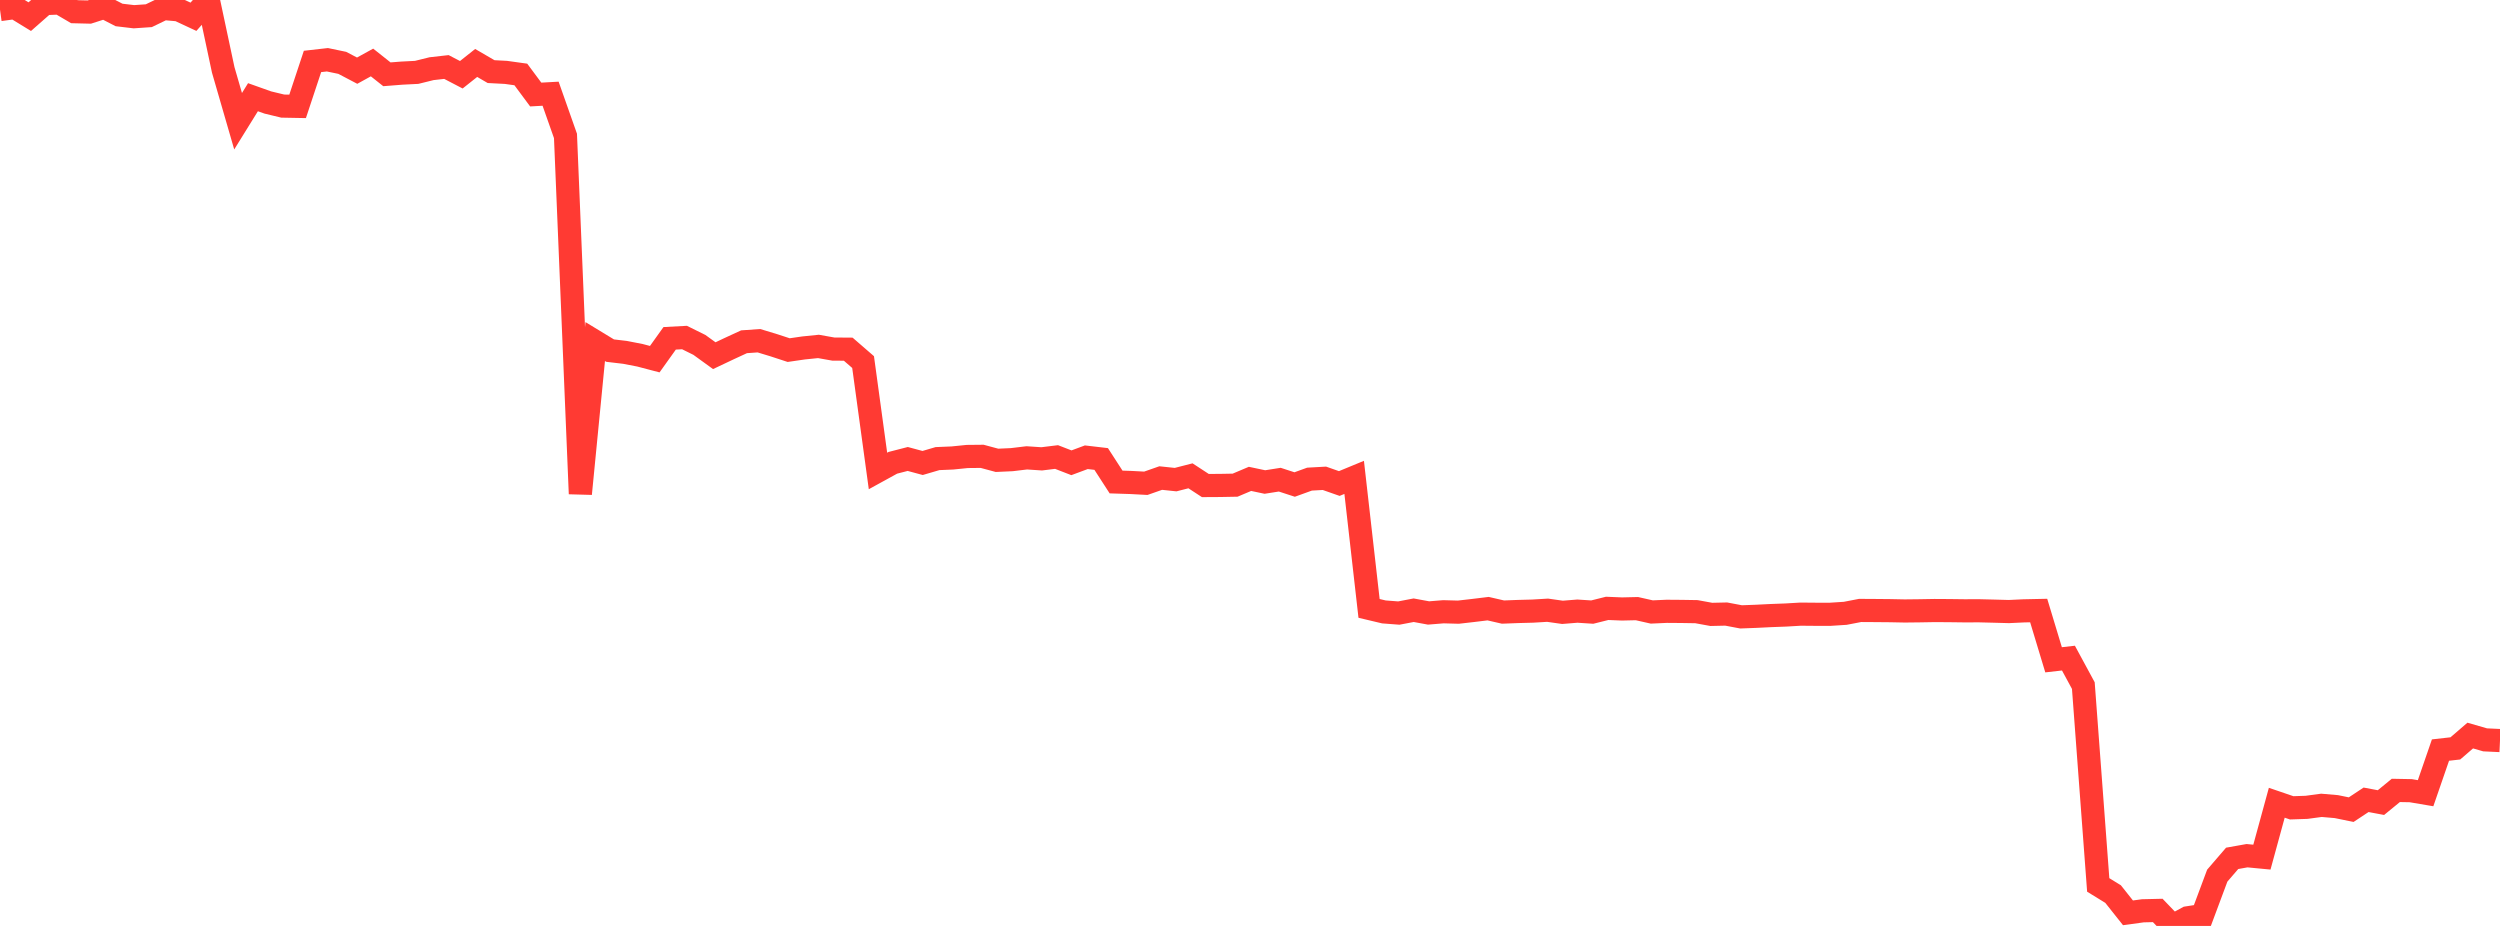 <?xml version="1.0" standalone="no"?>
<!DOCTYPE svg PUBLIC "-//W3C//DTD SVG 1.1//EN" "http://www.w3.org/Graphics/SVG/1.1/DTD/svg11.dtd">

<svg width="135" height="50" viewBox="0 0 135 50" preserveAspectRatio="none" 
  xmlns="http://www.w3.org/2000/svg"
  xmlns:xlink="http://www.w3.org/1999/xlink">


<polyline points="0.0, 0.517 0.804, 0.407 1.607, 0.899 2.411, 0.193 3.214, 0.161 4.018, 0.632 4.821, 0.652 5.625, 0.394 6.429, 0.808 7.232, 0.903 8.036, 0.848 8.839, 0.46 9.643, 0.531 10.446, 0.906 11.25, 0.0 12.054, 3.774 12.857, 6.546 13.661, 5.249 14.464, 5.535 15.268, 5.729 16.071, 5.744 16.875, 3.318 17.679, 3.227 18.482, 3.394 19.286, 3.816 20.089, 3.374 20.893, 4.012 21.696, 3.949 22.5, 3.908 23.304, 3.709 24.107, 3.618 24.911, 4.037 25.714, 3.399 26.518, 3.867 27.321, 3.909 28.125, 4.021 28.929, 5.105 29.732, 5.06 30.536, 7.34 31.339, 26.665 32.143, 18.445 32.946, 18.933 33.75, 19.028 34.554, 19.184 35.357, 19.395 36.161, 18.27 36.964, 18.227 37.768, 18.625 38.571, 19.207 39.375, 18.826 40.179, 18.455 40.982, 18.399 41.786, 18.643 42.589, 18.906 43.393, 18.789 44.196, 18.707 45.0, 18.85 45.804, 18.856 46.607, 19.552 47.411, 25.432 48.214, 24.991 49.018, 24.784 49.821, 25.001 50.625, 24.765 51.429, 24.731 52.232, 24.65 53.036, 24.642 53.839, 24.858 54.643, 24.821 55.446, 24.724 56.25, 24.778 57.054, 24.679 57.857, 24.99 58.661, 24.691 59.464, 24.785 60.268, 26.028 61.071, 26.054 61.875, 26.097 62.679, 25.815 63.482, 25.9 64.286, 25.694 65.089, 26.219 65.893, 26.214 66.696, 26.199 67.5, 25.859 68.304, 26.029 69.107, 25.902 69.911, 26.164 70.714, 25.873 71.518, 25.828 72.321, 26.11 73.125, 25.778 73.929, 32.853 74.732, 33.044 75.536, 33.105 76.339, 32.952 77.143, 33.1 77.946, 33.035 78.75, 33.057 79.554, 32.965 80.357, 32.867 81.161, 33.052 81.964, 33.021 82.768, 33 83.571, 32.952 84.375, 33.066 85.179, 33.001 85.982, 33.053 86.786, 32.852 87.589, 32.885 88.393, 32.866 89.196, 33.047 90.0, 33.011 90.804, 33.017 91.607, 33.03 92.411, 33.177 93.214, 33.159 94.018, 33.311 94.821, 33.281 95.625, 33.241 96.429, 33.211 97.232, 33.164 98.036, 33.171 98.839, 33.171 99.643, 33.119 100.446, 32.964 101.25, 32.969 102.054, 32.976 102.857, 32.992 103.661, 32.983 104.464, 32.969 105.268, 32.974 106.071, 32.984 106.875, 32.982 107.679, 33.002 108.482, 33.024 109.286, 32.986 110.089, 32.969 110.893, 35.629 111.696, 35.538 112.5, 37.022 113.304, 47.786 114.107, 48.28 114.911, 49.293 115.714, 49.183 116.518, 49.164 117.321, 50.0 118.125, 49.563 118.929, 49.438 119.732, 47.285 120.536, 46.351 121.339, 46.208 122.143, 46.285 122.946, 43.348 123.75, 43.623 124.554, 43.596 125.357, 43.488 126.161, 43.557 126.964, 43.721 127.768, 43.189 128.571, 43.34 129.375, 42.682 130.179, 42.697 130.982, 42.833 131.786, 40.504 132.589, 40.413 133.393, 39.72 134.196, 39.952 135.0, 39.99" fill="none" stroke="#ff3a33" stroke-width="1.25"/>

</svg>